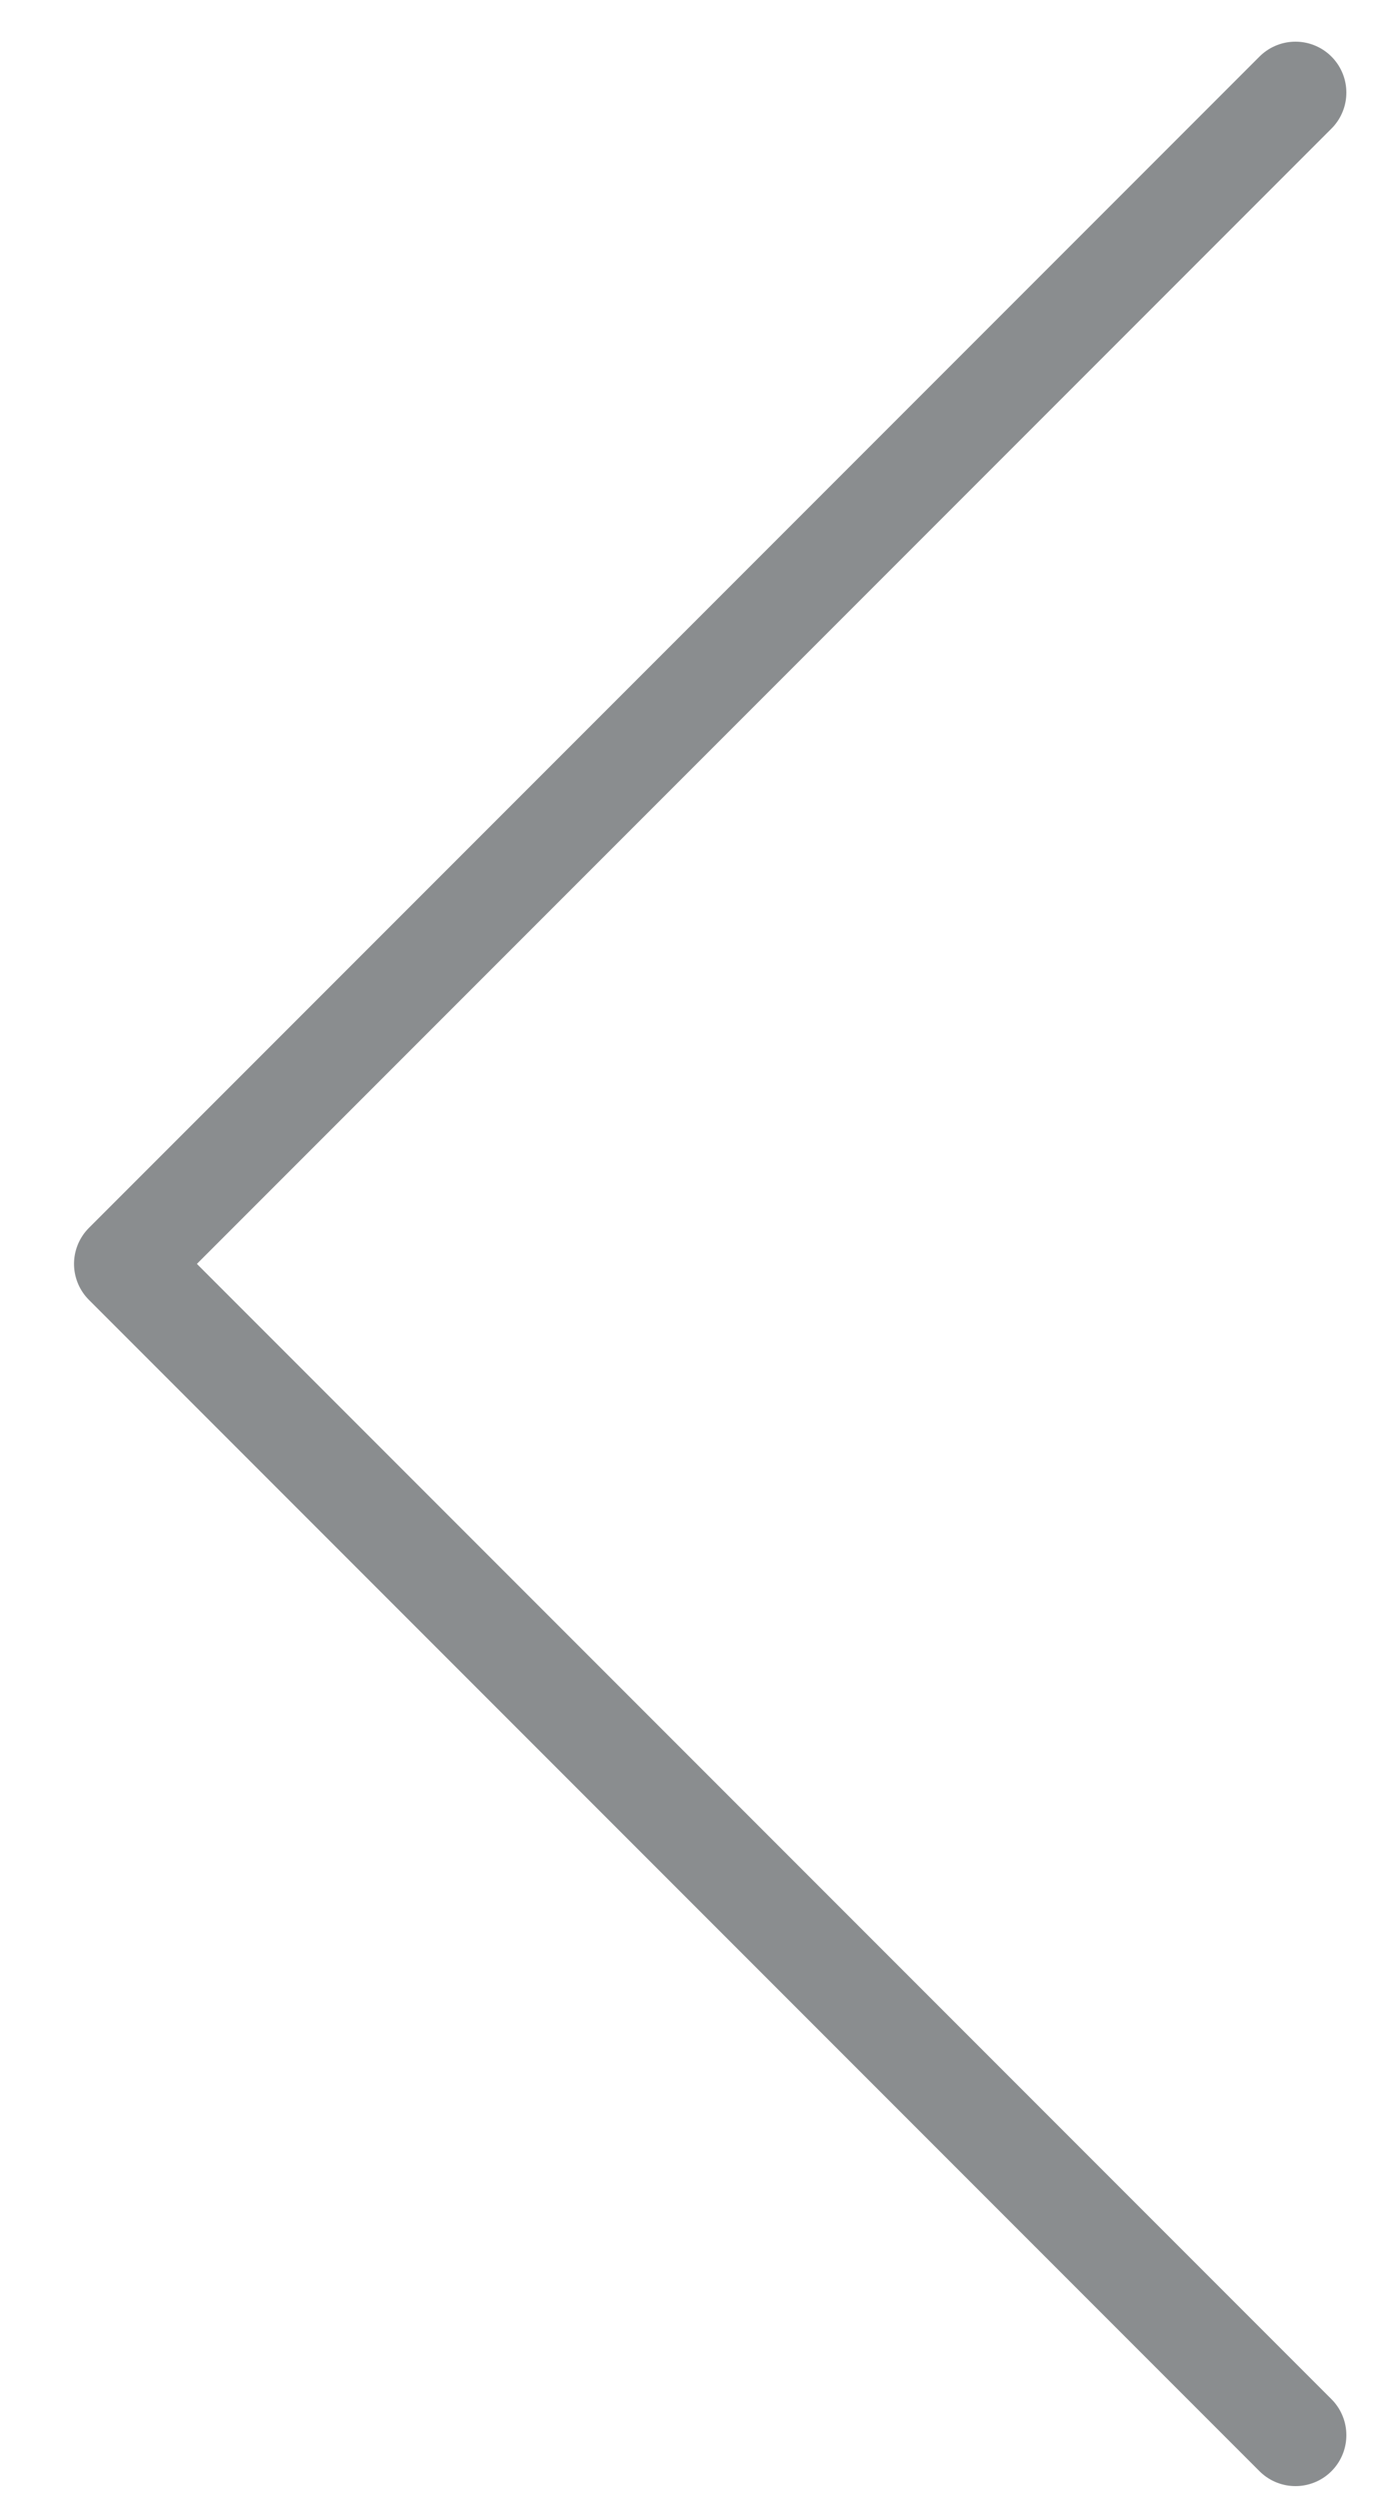 <svg width="15" height="27" xmlns="http://www.w3.org/2000/svg"><path d="M14 1L1.35 13.65 14 26.3" stroke="#8A8D8F" stroke-width="1.1" fill="none" stroke-linecap="round" stroke-linejoin="round"/></svg>